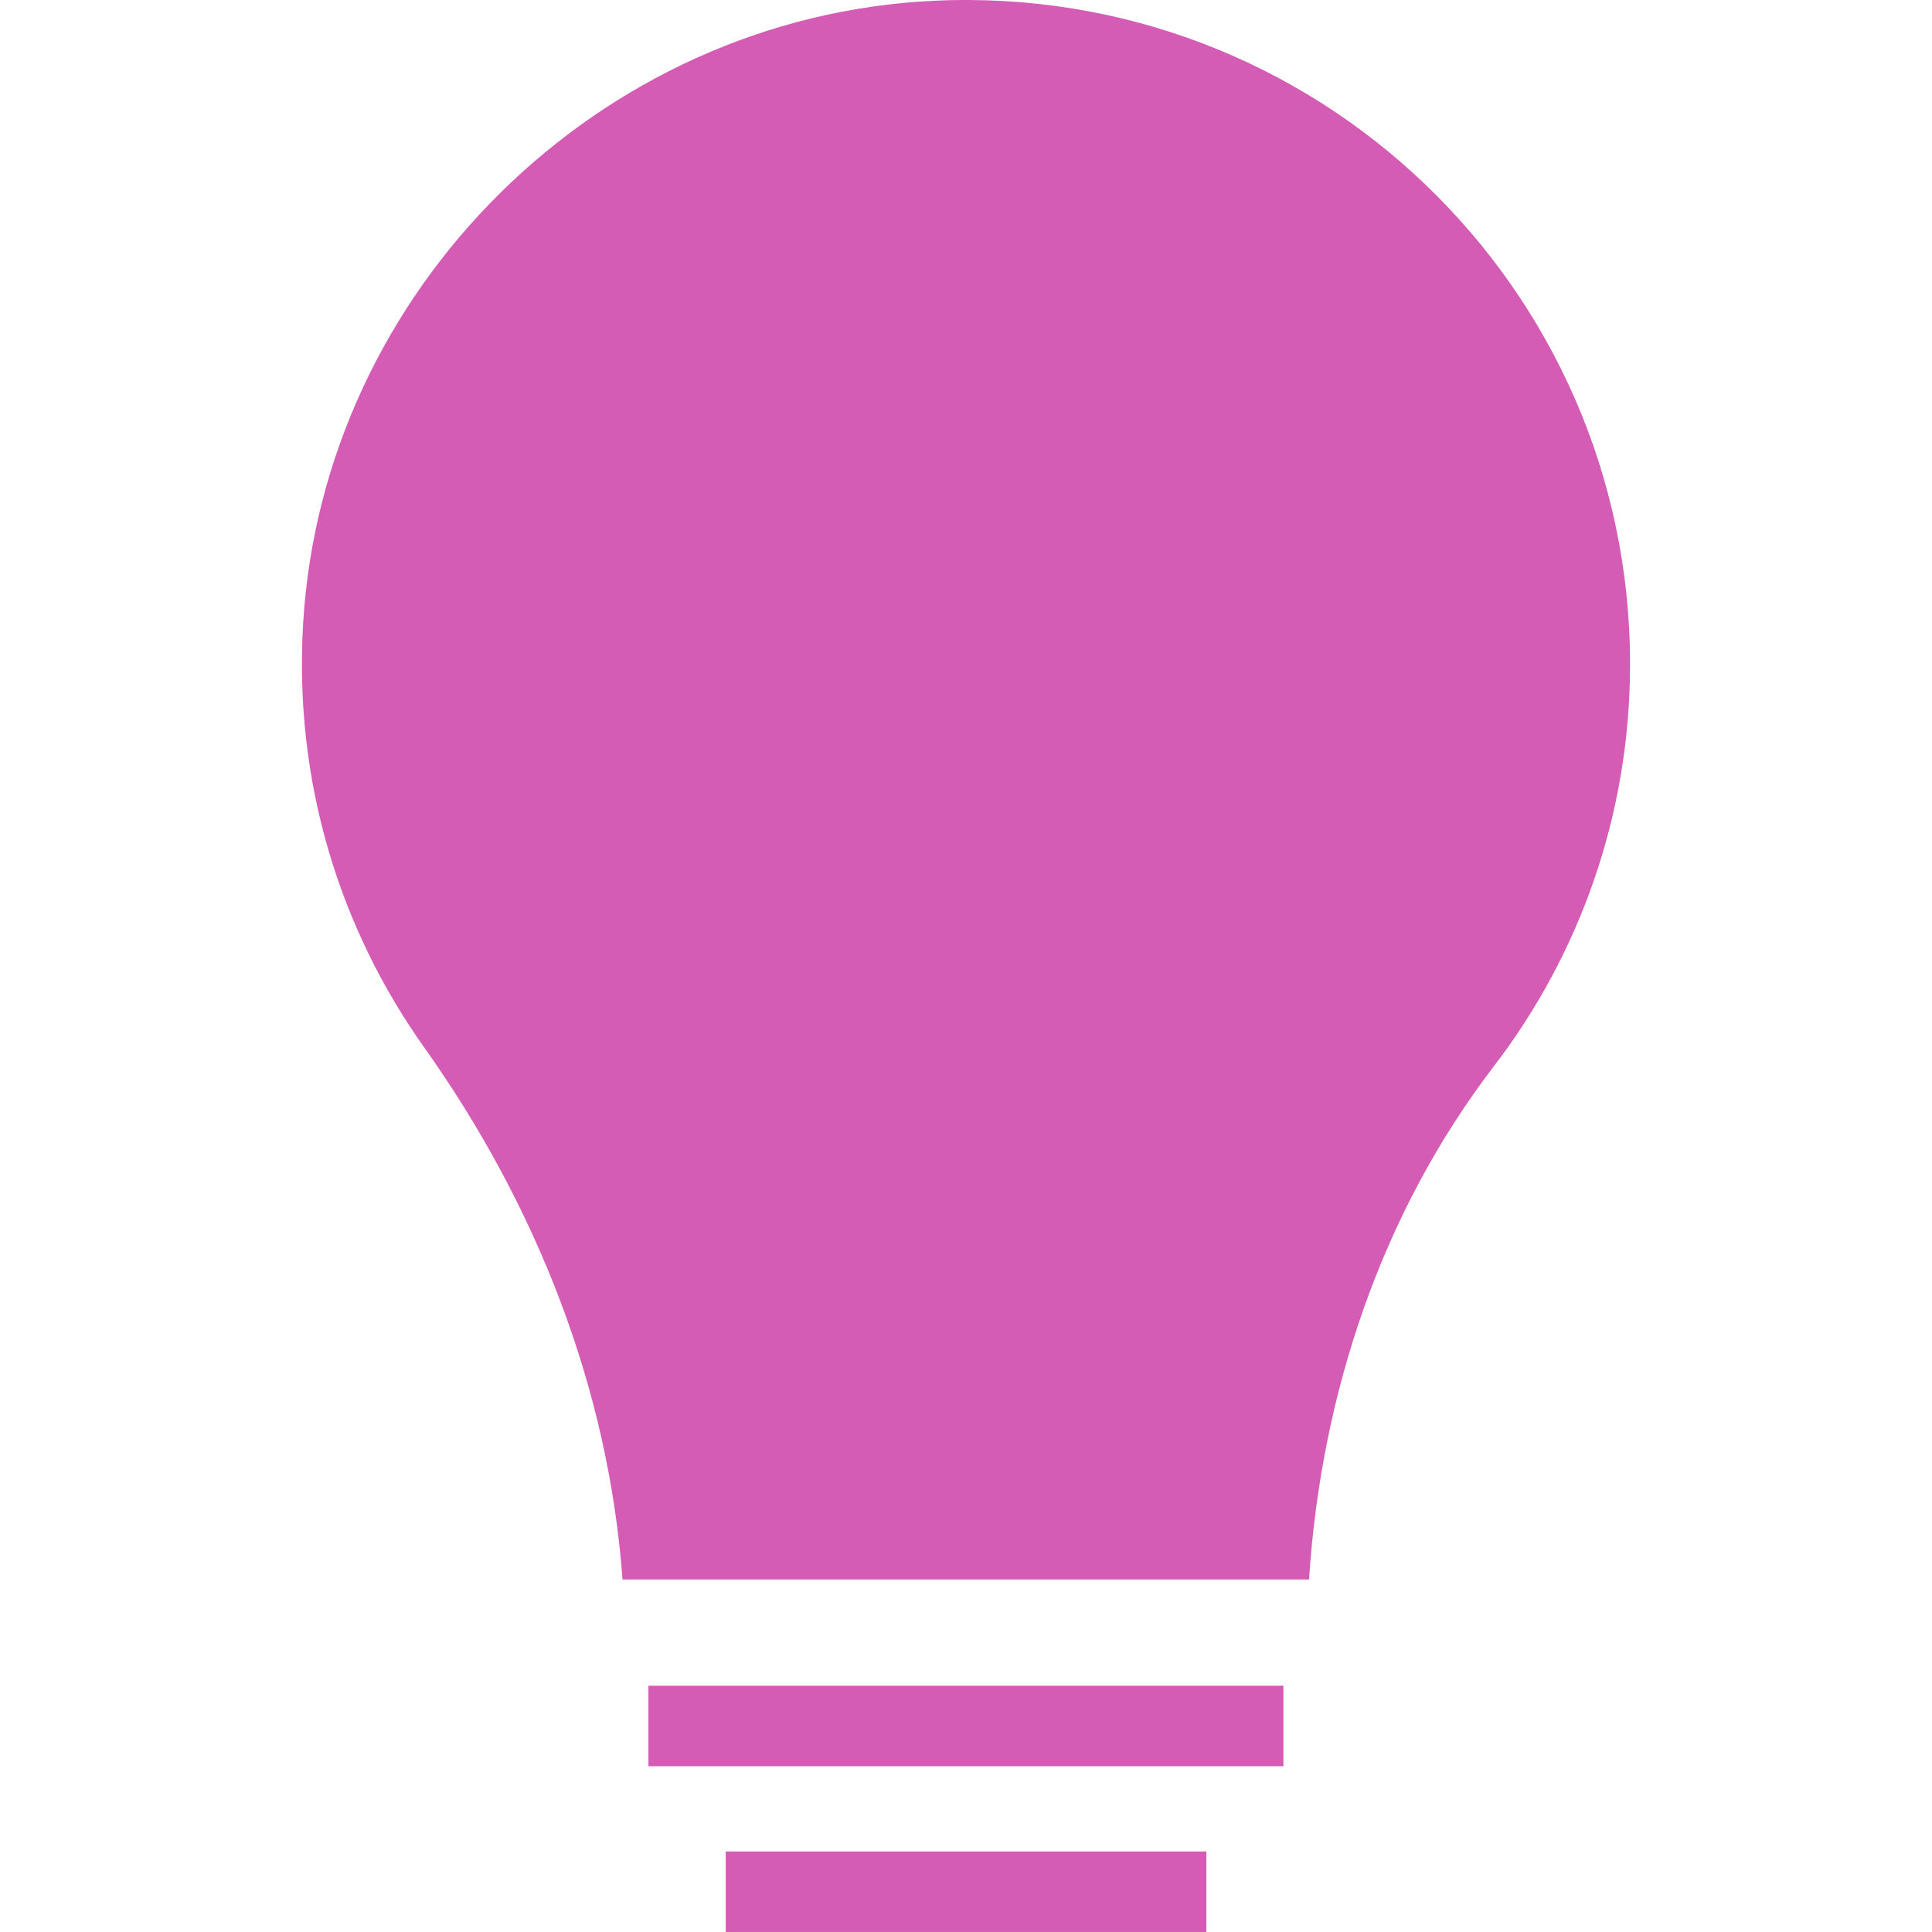 <!DOCTYPE svg PUBLIC "-//W3C//DTD SVG 1.1//EN" "http://www.w3.org/Graphics/SVG/1.1/DTD/svg11.dtd">

<!-- Uploaded to: SVG Repo, www.svgrepo.com, Transformed by: SVG Repo Mixer Tools -->
<svg fill="#d45cb5" version="1.1" id="Layer_1" xmlns="http://www.w3.org/2000/svg" xmlns:xlink="http://www.w3.org/1999/xlink" viewBox="0 0 472.62 472.62" xml:space="preserve" width="60px" height="60px" stroke="#d45cb5" stroke-width="0.005">

<g id="SVGRepo_bgCarrier" stroke-width="0"/>

<g id="SVGRepo_tracerCarrier" stroke-linecap="round" stroke-linejoin="round"/>

<g id="SVGRepo_iconCarrier"> <g> <g> <rect x="177.526" y="452.923" width="117.583" height="19.692"/> </g> </g> <g> <g> <rect x="158.622" y="412.377" width="155.333" height="19.692"/> </g> </g> <g> <g> <path d="M228.442,0.186C146.546,4.048,78.941,70.849,74.143,152.695c-2.268,38.671,9.042,74.561,29.576,103.457 c27.484,38.671,45.134,83.3,48.57,130.242h167.936c2.944-45.3,17.593-89.478,45.235-125.586c20.876-27.272,33.3-61.34,33.3-98.356 C398.76,70.123,321.738-4.215,228.442,0.186z"/> </g> </g> </g>

</svg>